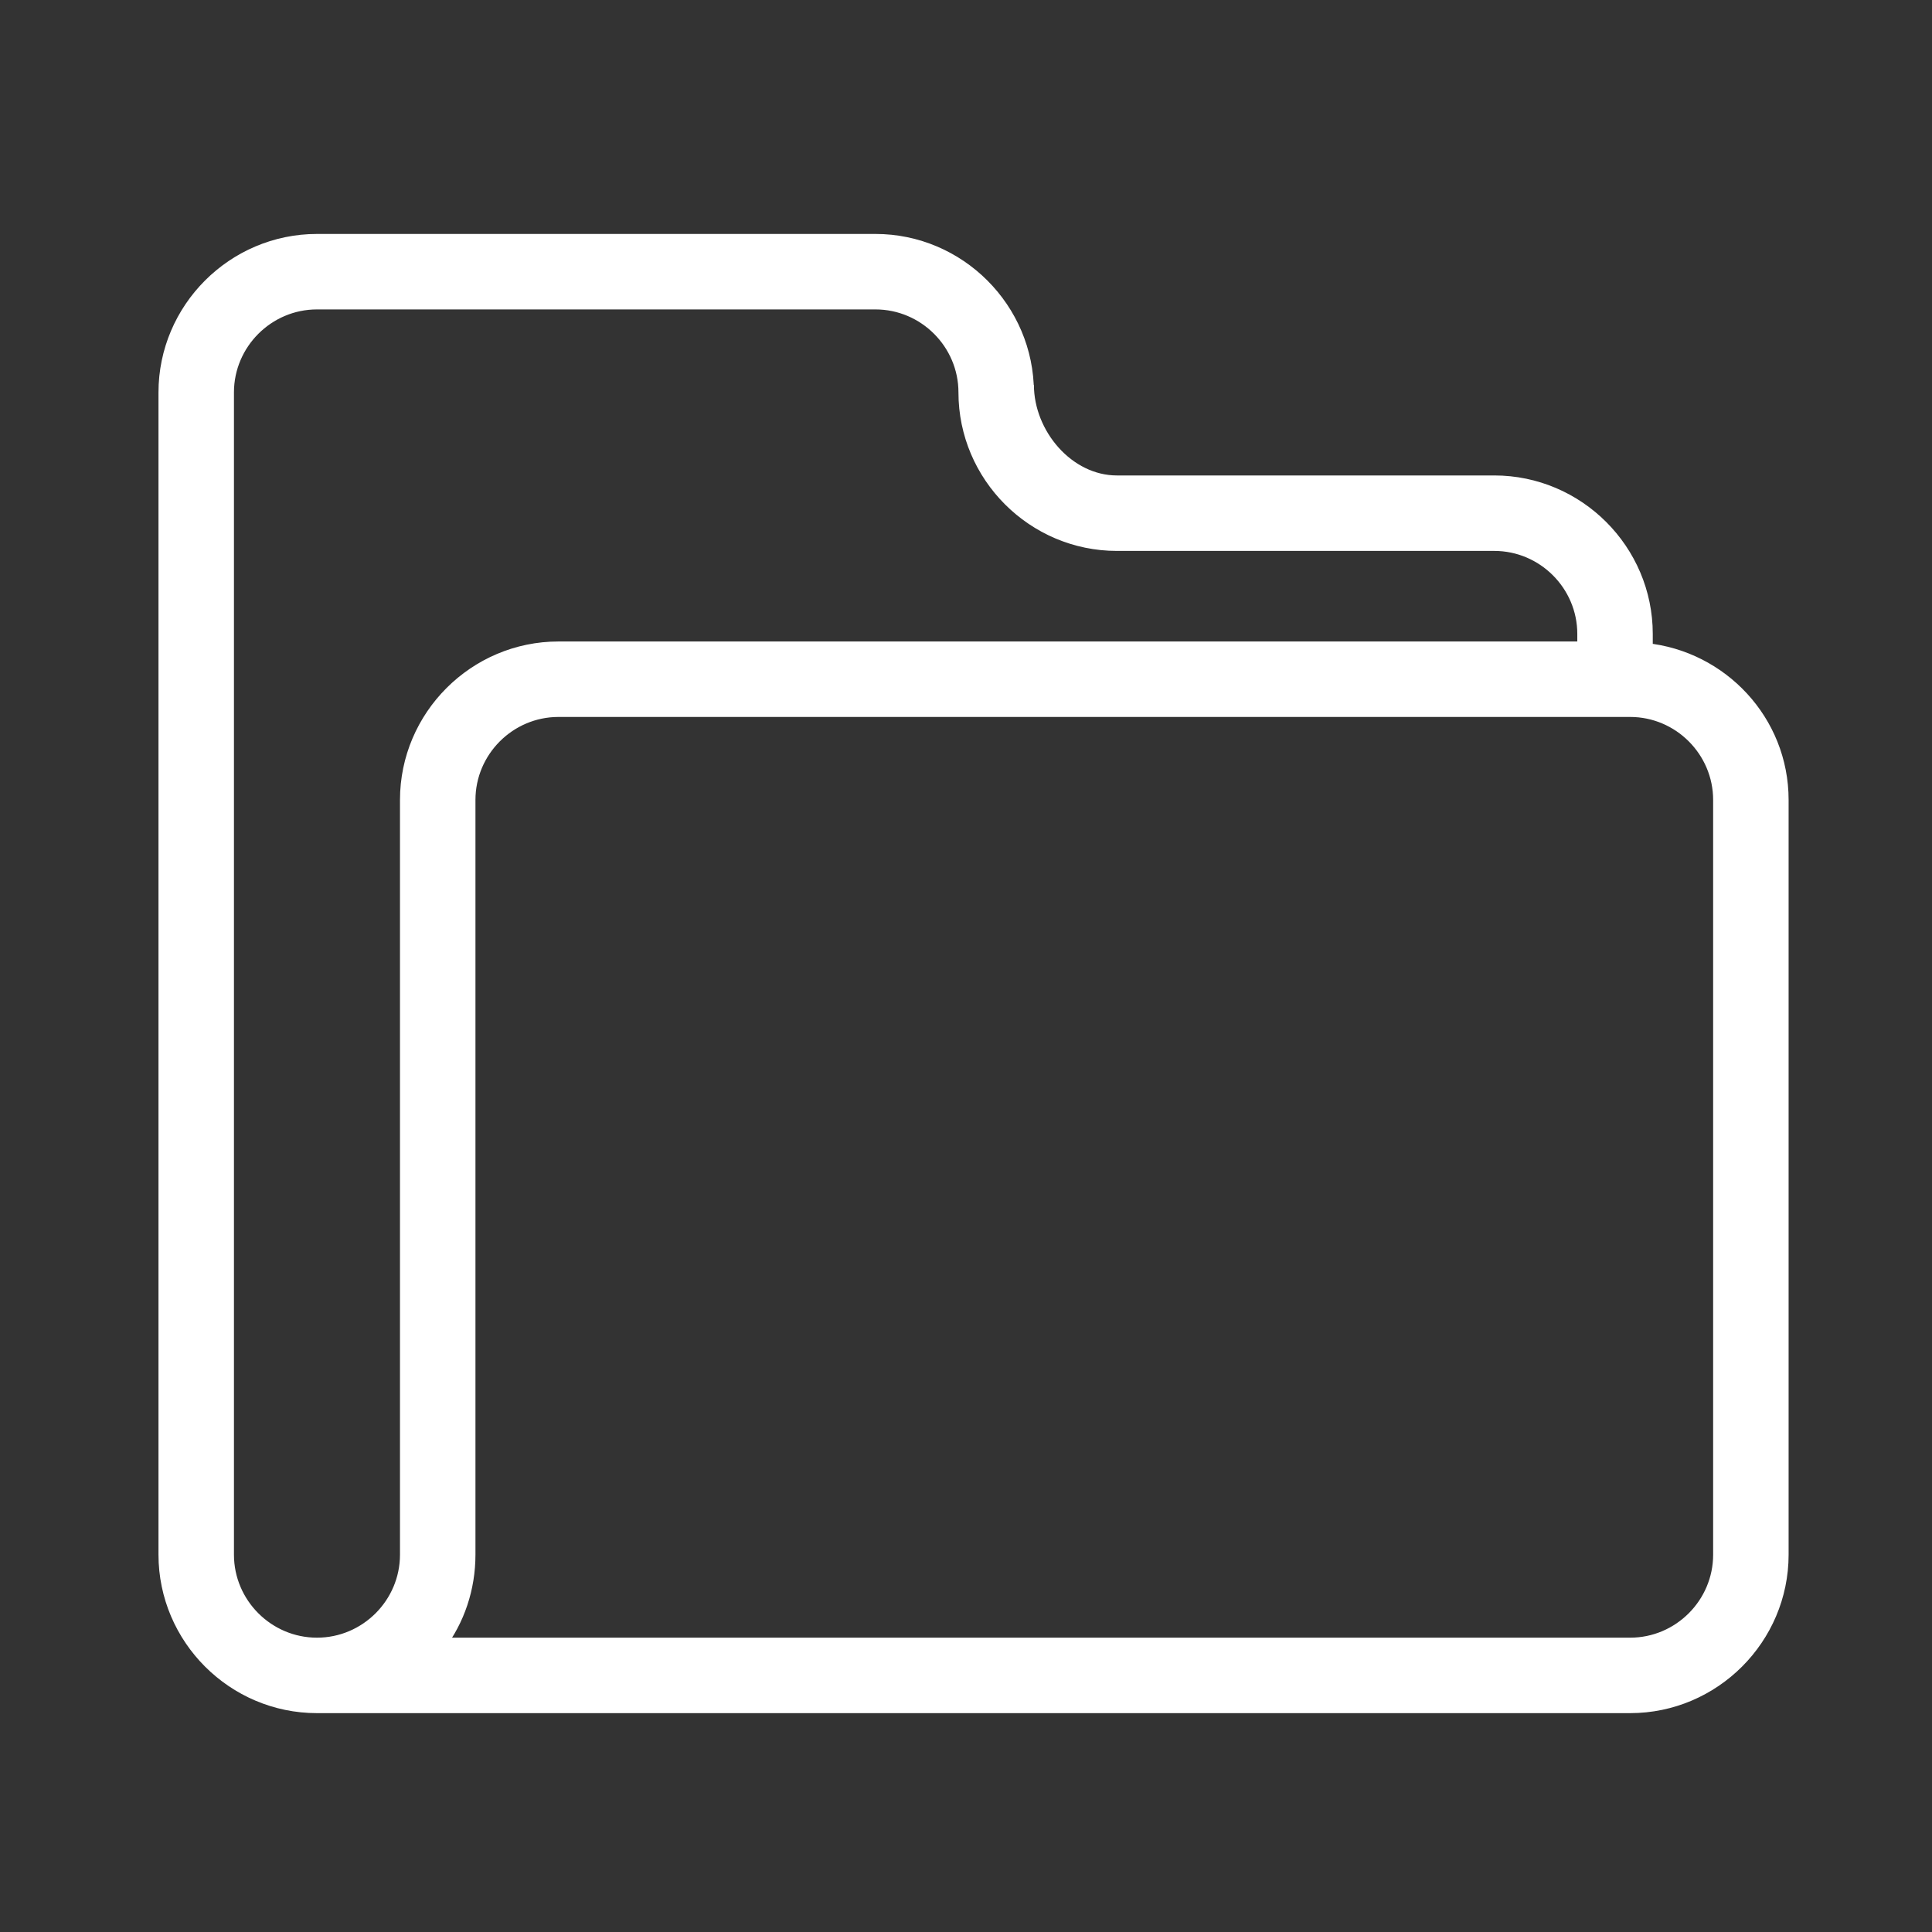 <svg width="128" height="128" xmlns="http://www.w3.org/2000/svg">

 <rect width="100%" height="100%" fill="#333333" stroke="none"/>

 <g>
  <title>background</title>
  <rect fill="none" id="canvas_background" height="402" width="582" y="-1" x="-1"/>
 </g>
 <g>
  <title>Layer 1</title>
  <path stroke="#ffffff" id="svg_1" fill="#ffffff" d="m109,43.1l0,-1.1c0,-5.5 -4.5,-10 -10,-10l-25,0c-3.3,0 -6,-3.2 -6,-6.5l0,0.5c0,-5.5 -4.5,-10 -10,-10l-37,0c-5.5,0 -10,4.5 -10,10l0,77c0,5.5 4.5,10 10,10l0,0l87,0c5.5,0 10,-4.5 10,-10l0,-50c0,-5.2 -4,-9.4 -9,-9.9zm-88,65.9c-3.3,0 -6,-2.7 -6,-6l0,-77c0,-3.3 2.7,-6 6,-6l37,0c3.3,0 6,2.7 6,6c0,5.5 4.5,10 10,10l25,0c3.3,0 6,2.7 6,6l0,1l-68,0c-5.5,0 -10,4.5 -10,10l0,50c0,3.3 -2.7,6 -6,6l0,0zm93,-6c0,3.3 -2.7,6 -6,6l-79,0c1.3,-1.7 2,-3.8 2,-6l0,-50c0,-3.3 2.7,-6 6,-6l71,0c3.3,0 6,2.7 6,6l0,50z"/>
 </g>
</svg>
